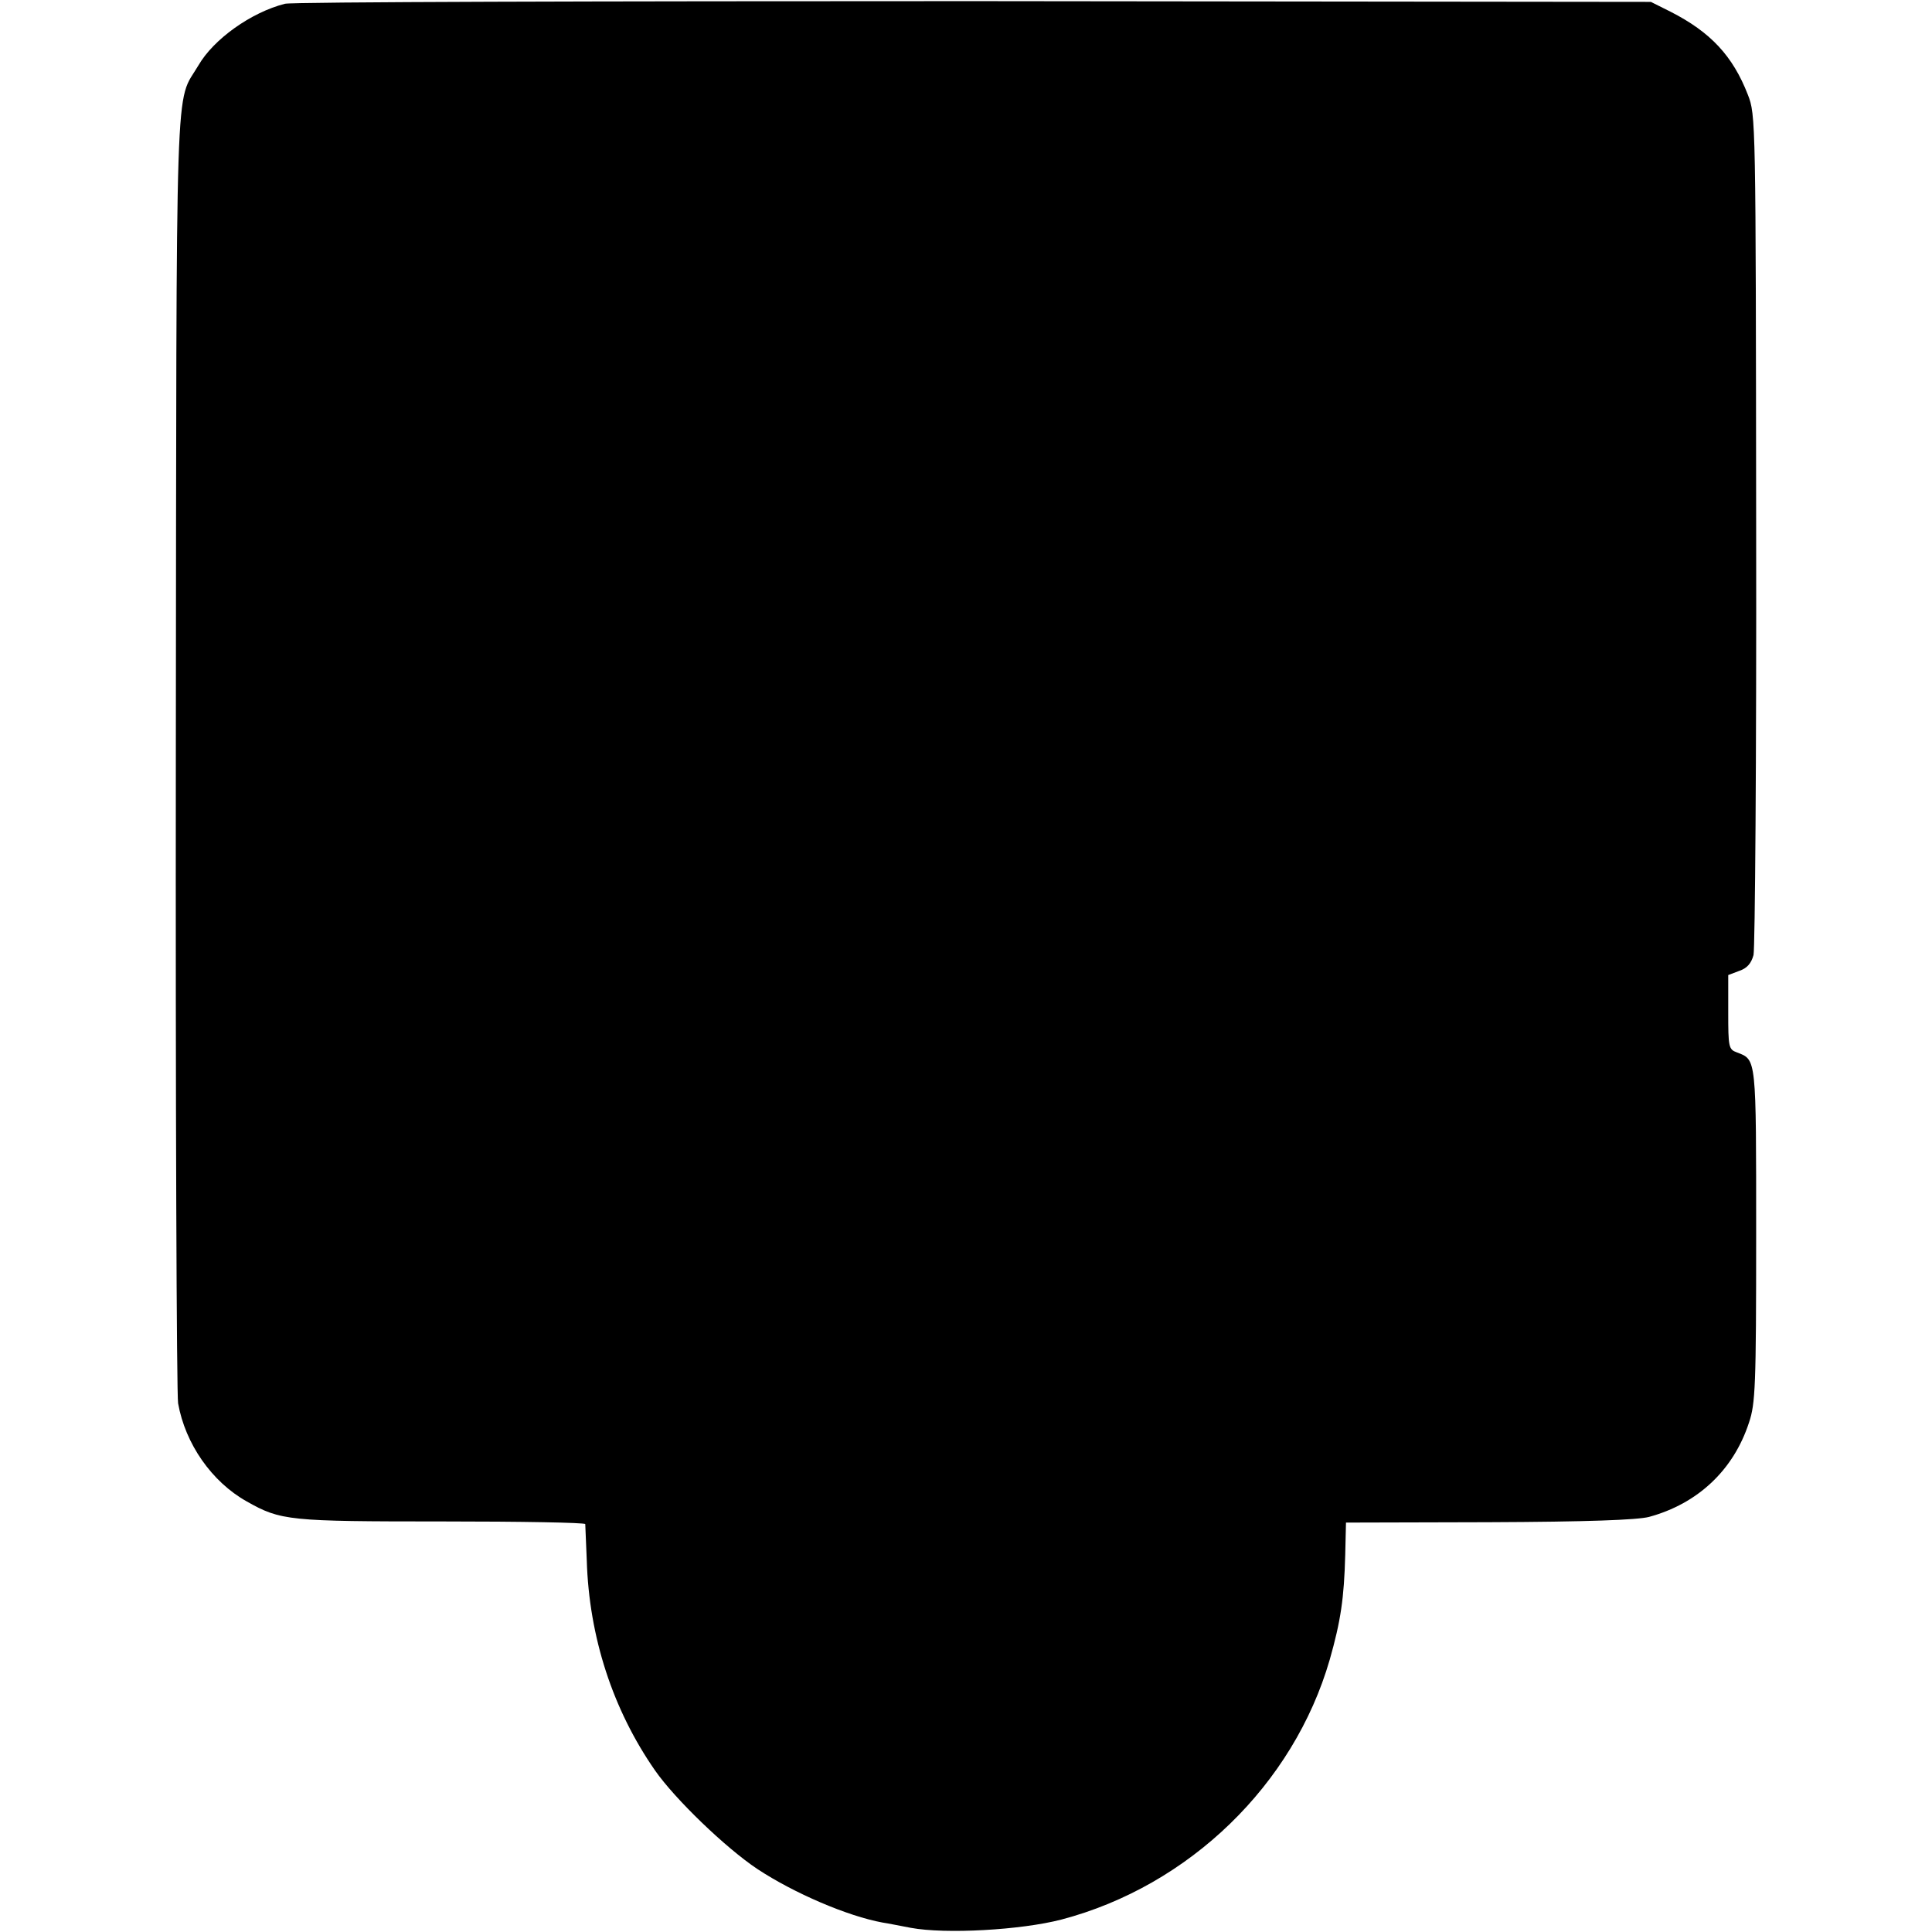 <?xml version="1.0" standalone="no"?>
<!DOCTYPE svg PUBLIC "-//W3C//DTD SVG 20010904//EN"
 "http://www.w3.org/TR/2001/REC-SVG-20010904/DTD/svg10.dtd">
<svg version="1.0" xmlns="http://www.w3.org/2000/svg"
 width="512pt" height="512pt" viewBox="0 0 512 512"
 preserveAspectRatio="xMidYMid meet">
<g transform="translate(0,512) scale(0.1,-0.1)"
fill="#000000" stroke="none">
<path d="M755 5110 c-90 -23 -189 -94 -229 -163 -63 -107 -58 35 -60 -1817 -1
-927 2 -1705 6 -1729 19 -107 89 -208 182 -260 90 -51 111 -53 519 -53 207 0
377 -3 378 -7 0 -3 2 -46 4 -96 6 -203 69 -396 181 -557 53 -76 187 -205 271
-261 97 -64 239 -125 332 -142 14 -2 48 -9 75 -14 92 -17 291 -6 399 22 338
89 615 357 711 689 29 102 38 162 41 278 l2 85 379 1 c260 1 393 6 424 14 129
35 224 124 265 250 17 50 19 97 19 496 0 475 1 465 -51 485 -22 8 -23 14 -23
107 l0 98 29 11 c21 7 32 20 38 42 4 17 8 525 7 1129 -1 1089 -1 1097 -22
1151 -40 103 -99 166 -205 220 l-52 26 -1795 2 c-987 0 -1808 -2 -1825 -7z"/>
</g>
</svg>
